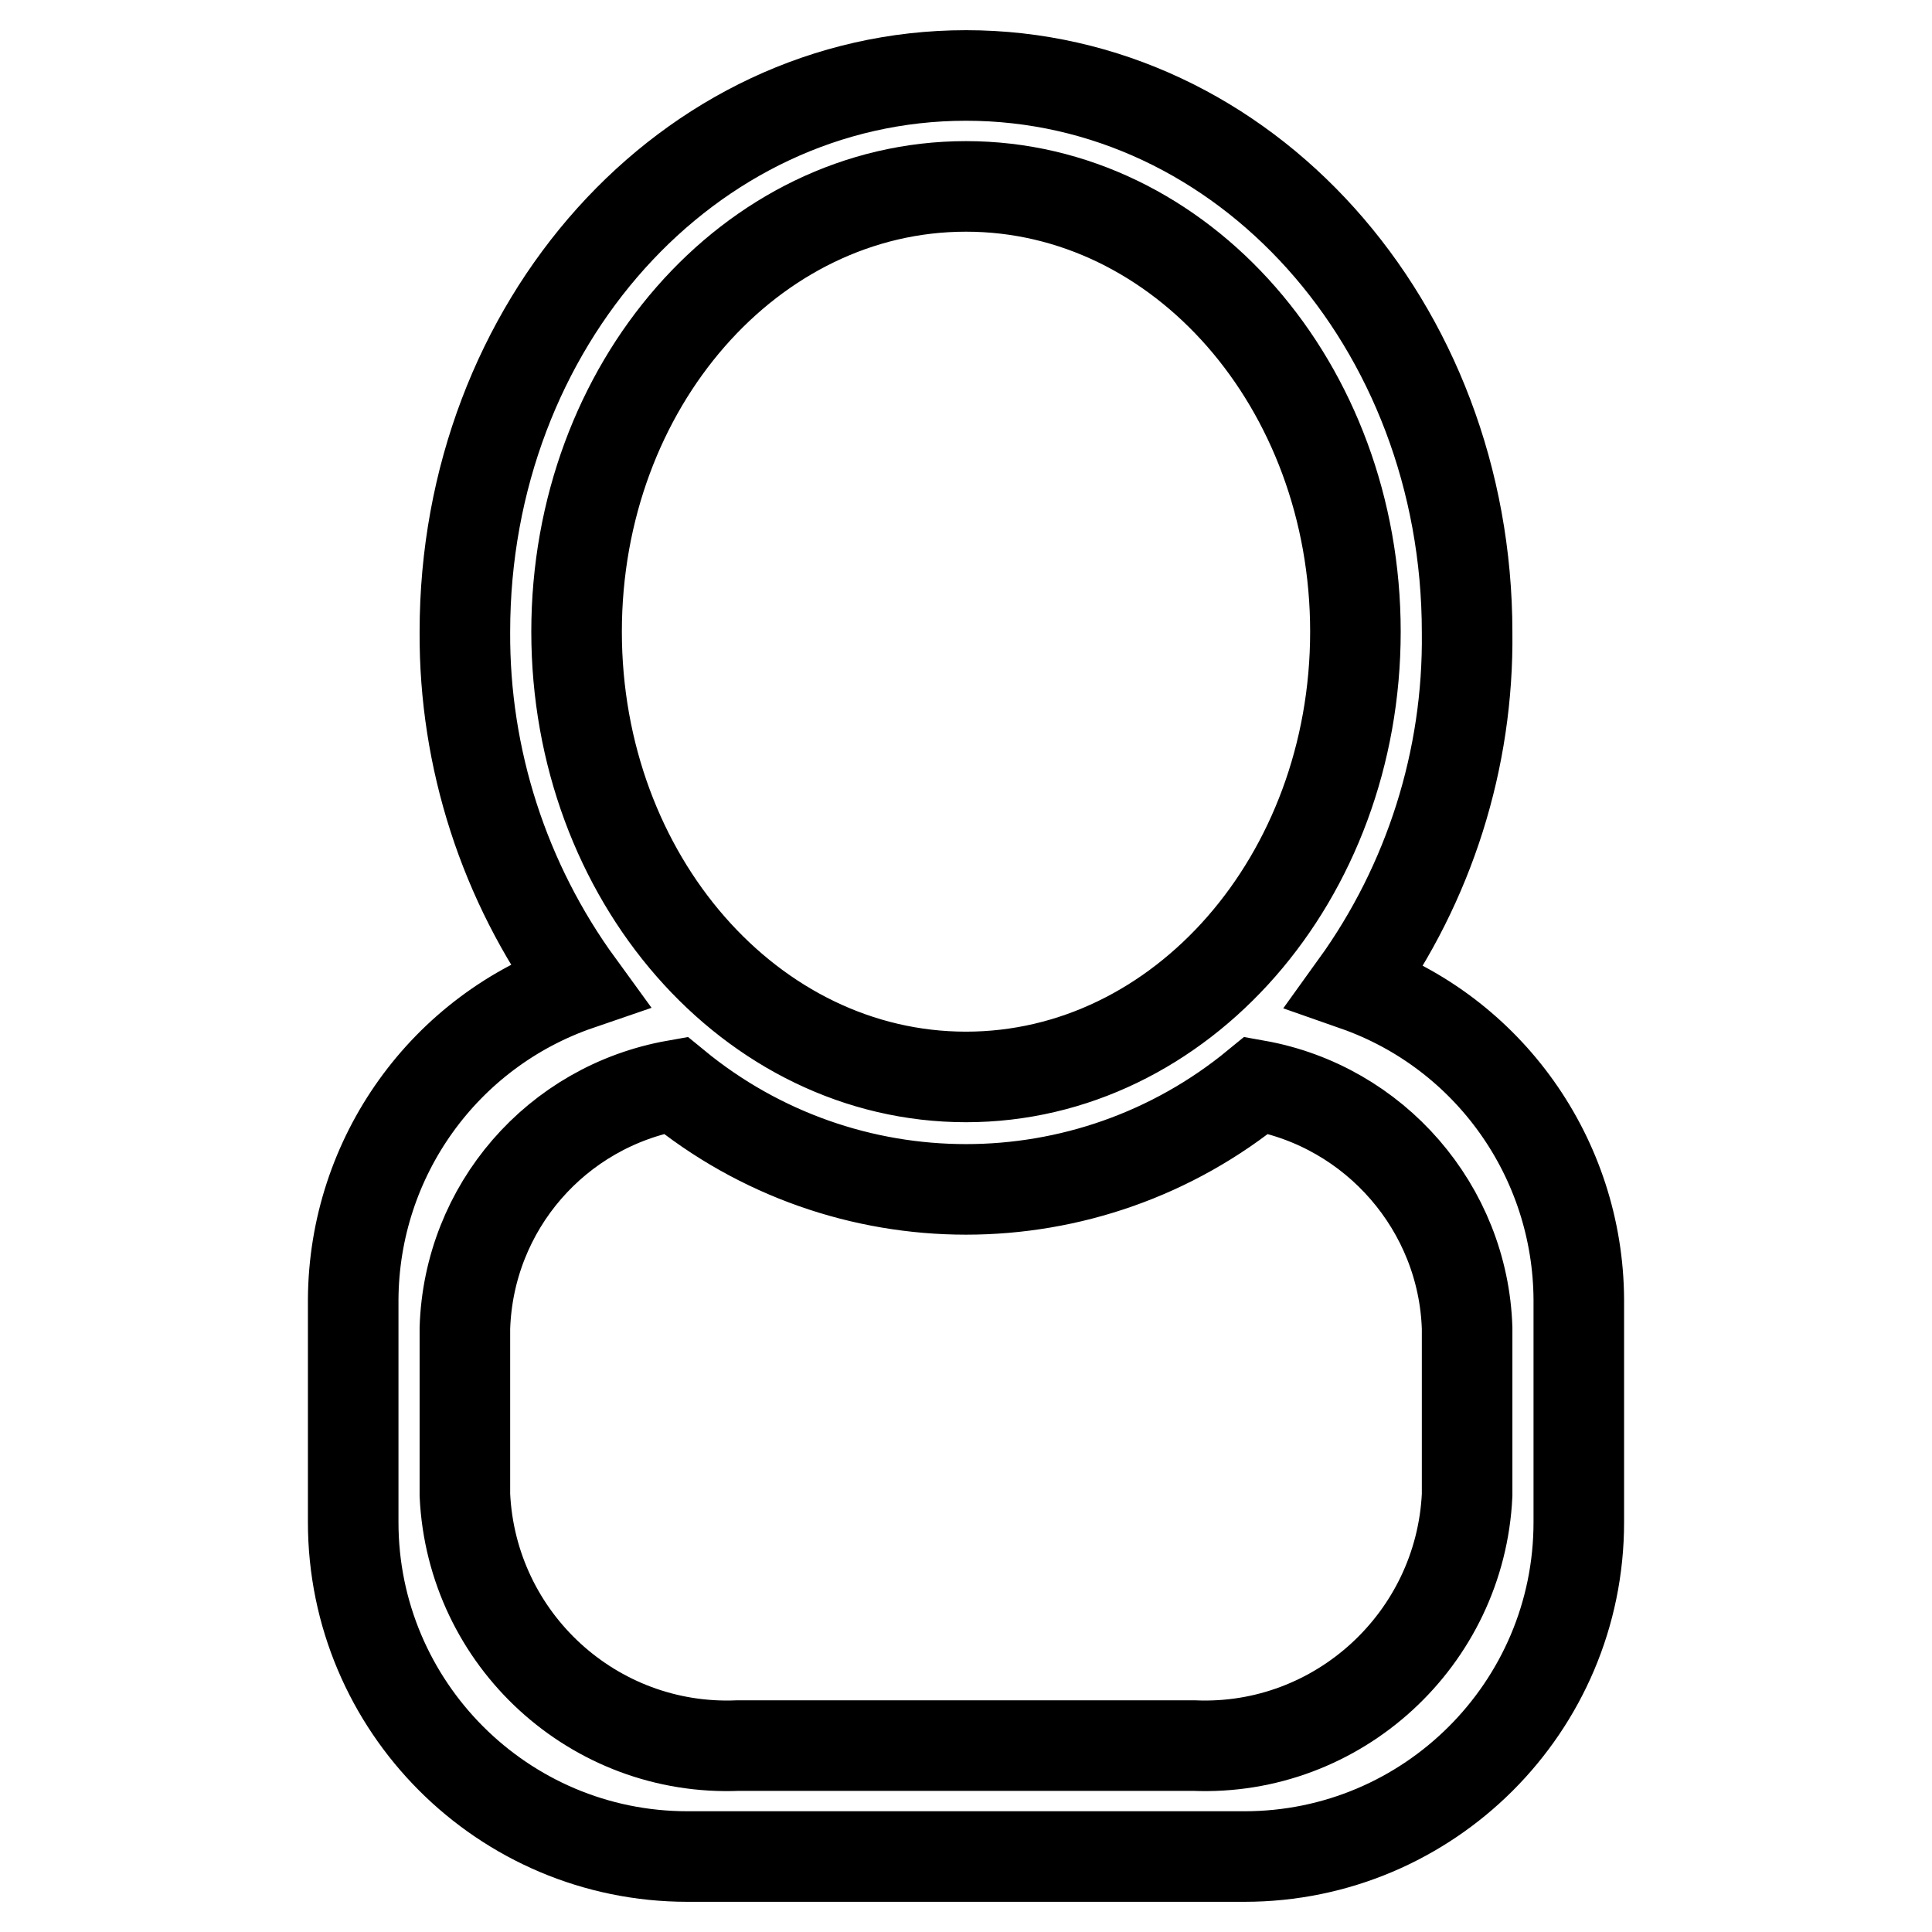 <?xml version="1.0" encoding="utf-8"?>
<!-- Svg Vector Icons : http://www.onlinewebfonts.com/icon -->
<!DOCTYPE svg PUBLIC "-//W3C//DTD SVG 1.1//EN" "http://www.w3.org/Graphics/SVG/1.1/DTD/svg11.dtd">
<svg version="1.1" xmlns="http://www.w3.org/2000/svg" xmlns:xlink="http://www.w3.org/1999/xlink" x="0px" y="0px" viewBox="0 0 256 256" enable-background="new 0 0 256 256" xml:space="preserve">
<g> <path stroke-width="12" fill-opacity="0" stroke="#000000"  d="M179.6,130.6c9.8-13.6,15-30,14.8-46.8C194.4,43,164.9,10,128,10S61.6,43,61.6,83.7 c-0.1,16.8,5.2,33.2,15.1,46.8c-17.8,6.1-29.8,22.8-29.9,41.7v29.5c0,24.4,19.8,44.3,44.3,44.3h73.8c24.4,0,44.3-19.8,44.3-44.3 v-29.5C209.1,153.5,197.3,136.8,179.6,130.6z M76.4,83.7c0-32.6,23.1-59,51.6-59s51.6,26.4,51.6,59c0,32.6-23.1,59-51.6,59 S76.4,116.3,76.4,83.7z M194.4,198.1c-0.9,19.1-17.1,34-36.2,33.2H97.8c-19.1,0.8-35.3-14-36.2-33.2v-22.1 c0.5-16,12.1-29.4,27.9-32.2c22.4,18.4,54.6,18.4,77,0c15.7,2.8,27.4,16.3,27.9,32.2V198.1z"/></g>
</svg>